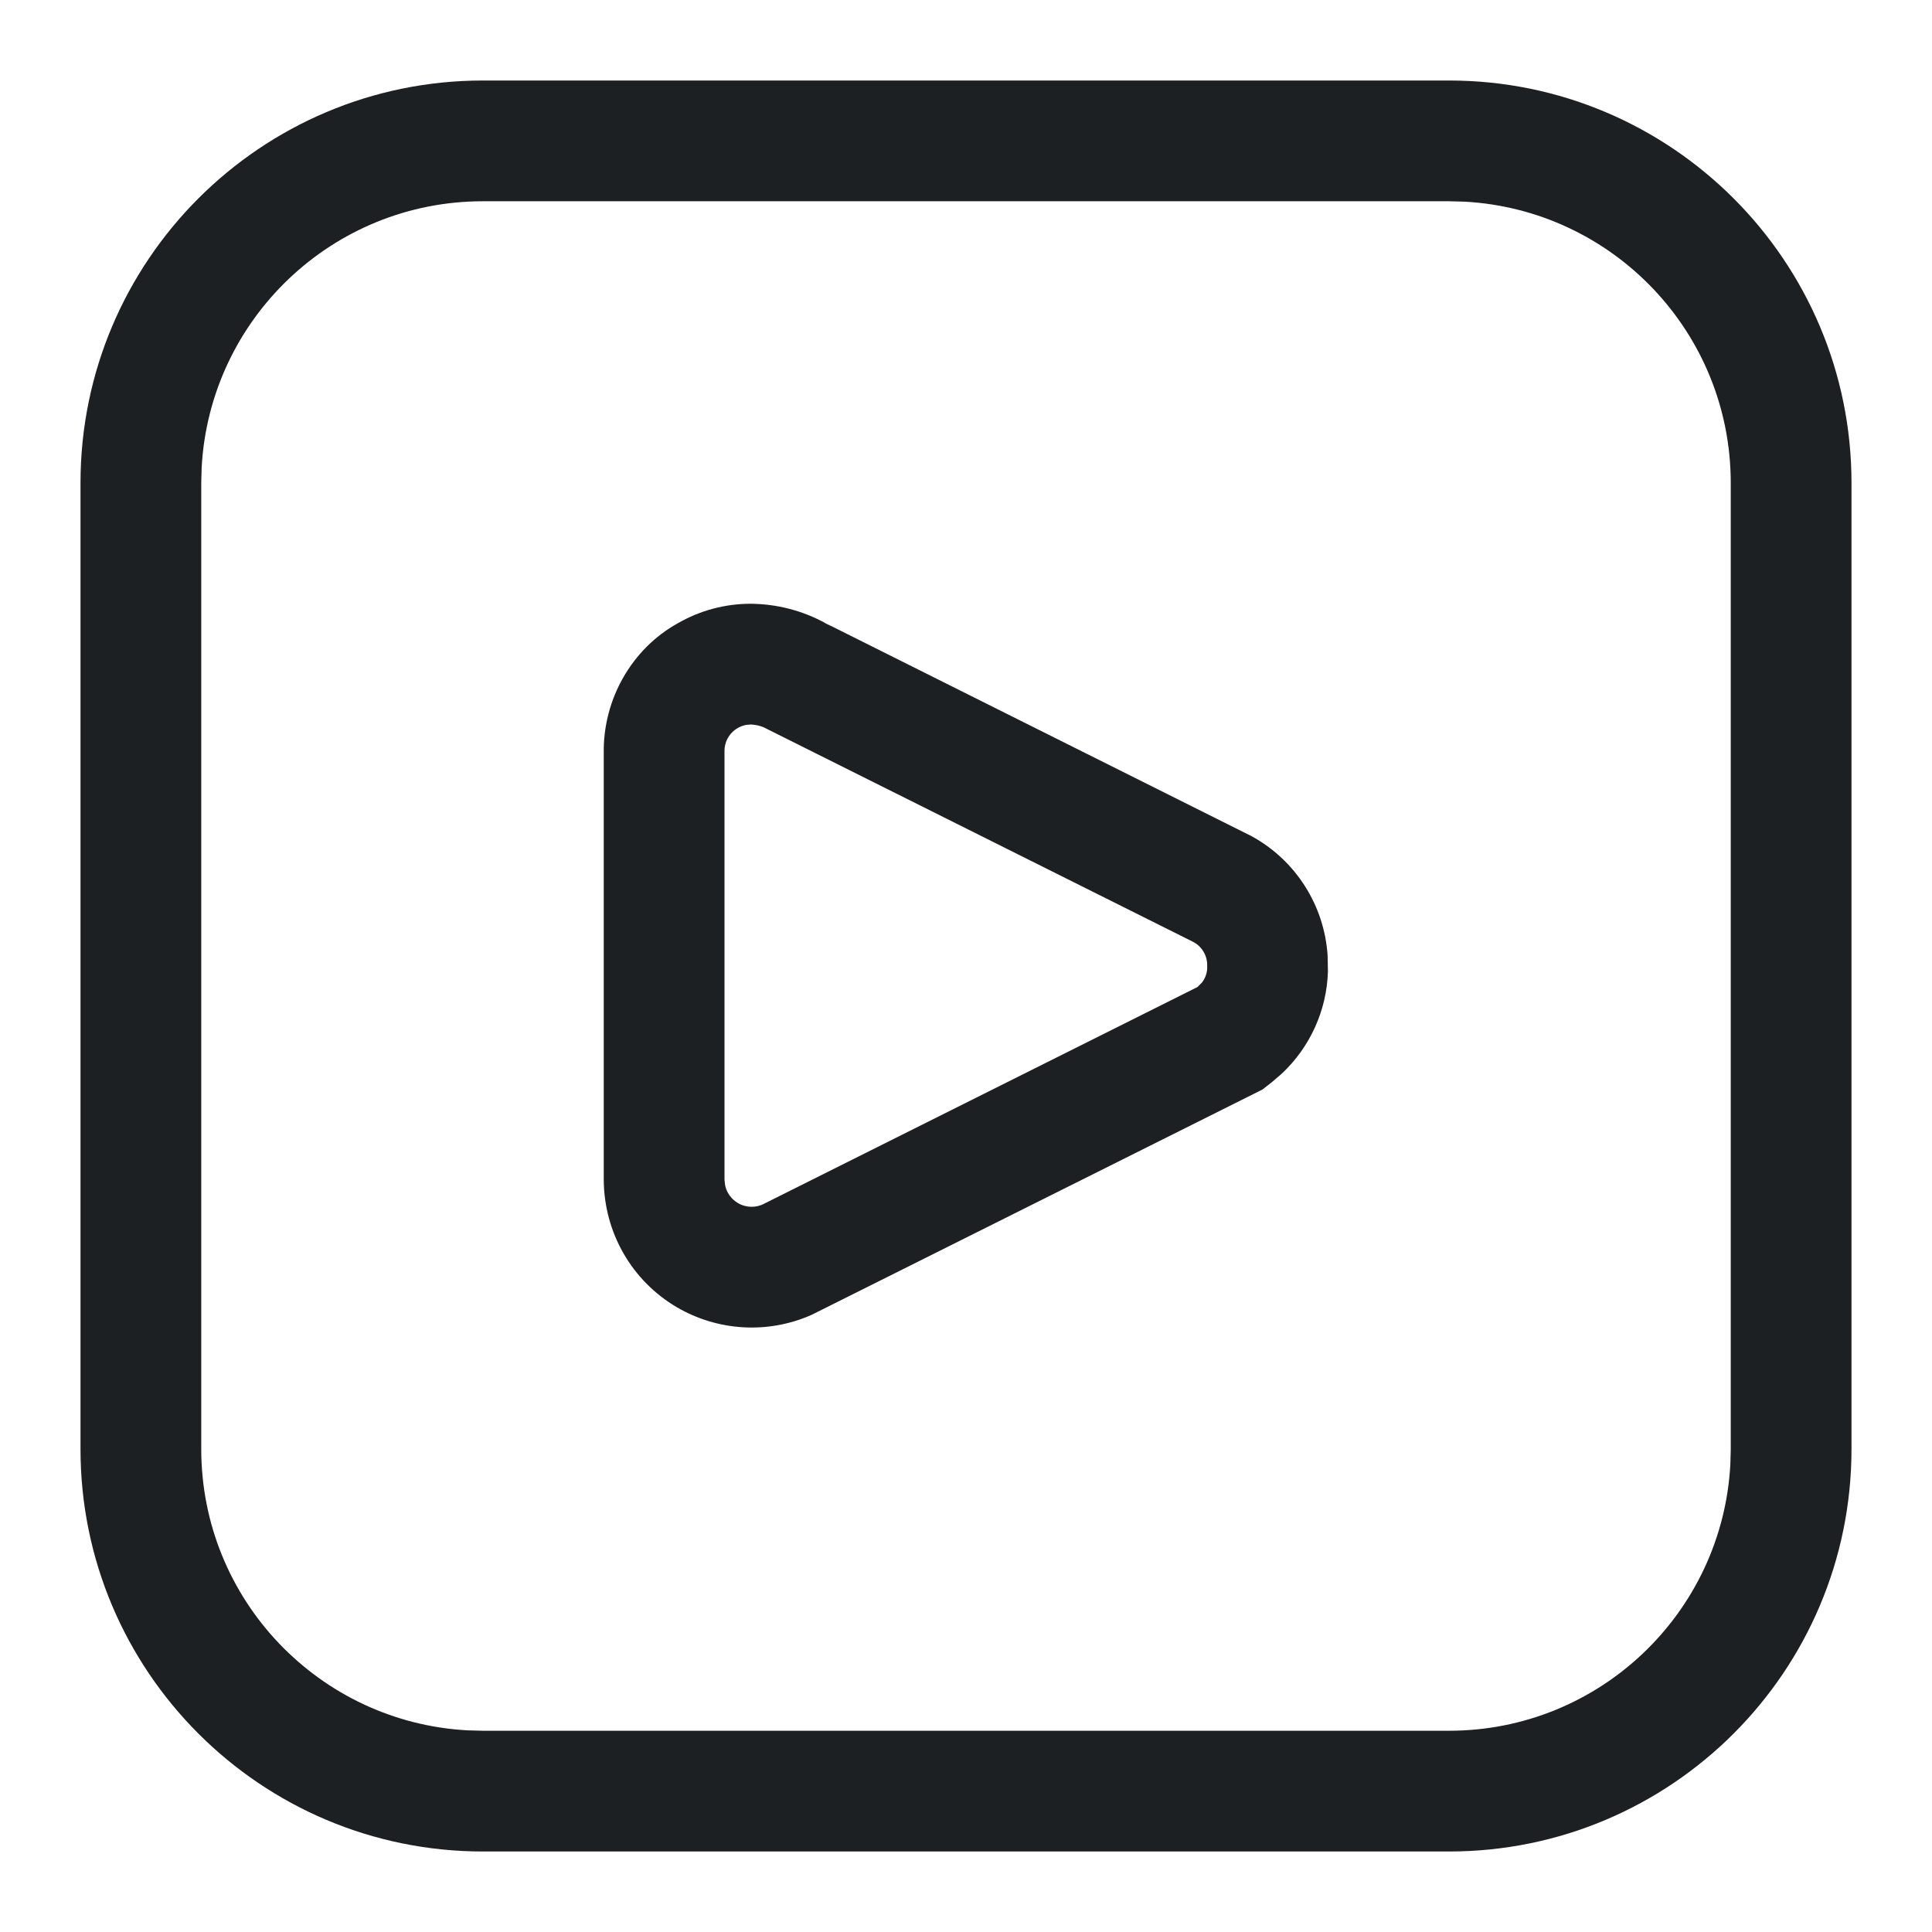 <?xml version="1.0" encoding="UTF-8"?>
<svg width="24px" height="24px" viewBox="0 0 24 24" version="1.1" xmlns="http://www.w3.org/2000/svg" xmlns:xlink="http://www.w3.org/1999/xlink">
    <title>Icons/24px/Outline/Video</title>
    <g id="Page-1" stroke="none" stroke-width="1" fill="none" fill-rule="evenodd">
        <g id="Icons/24px/Outline/Video" transform="translate(1, 1)" fill="#1D2023">
            <path d="M17,0 C19.761,0 22,2.239 22,5 L22,17 C22,19.761 19.761,22 17,22 L5,22 C2.239,22 0,19.761 0,17 L0,5 C0,2.239 2.239,0 5,0 L17,0 Z M17,1.5 L5,1.5 C3.131,1.5 1.605,2.964 1.505,4.808 L1.5,5 L1.5,17 C1.5,18.869 2.964,20.395 4.808,20.495 L5,20.5 L17,20.5 C18.869,20.5 20.395,19.036 20.495,17.192 L20.5,17 L20.5,5 C20.5,3.131 19.036,1.605 17.192,1.505 L17,1.5 Z M8.325,6.5 L8.369,6.501 C8.712,6.511 9.045,6.61 9.337,6.789 L9.232,6.73 L14.547,9.387 C15.098,9.688 15.452,10.25 15.492,10.87 L15.496,11.067 C15.482,11.55 15.275,12.007 14.923,12.337 L14.8,12.443 L14.682,12.535 L9.081,15.334 C8.544,15.572 7.921,15.539 7.408,15.239 C6.849,14.911 6.504,14.313 6.5,13.656 L6.5,8.362 C6.488,7.687 6.849,7.059 7.419,6.743 C7.694,6.584 8.007,6.5 8.325,6.5 Z M8.325,8 L8.27,8.005 C8.235,8.011 8.2,8.024 8.168,8.042 C8.062,8.101 7.998,8.213 8,8.334 L8,13.656 L8.008,13.726 C8.028,13.817 8.085,13.897 8.167,13.945 C8.269,14.005 8.396,14.007 8.5,13.949 L13.876,11.261 L13.93,11.207 C13.977,11.147 14.001,11.072 13.996,10.995 C13.999,10.874 13.933,10.761 13.827,10.703 L8.481,8.032 C8.432,8.013 8.379,8.002 8.325,8 Z" id="Combined-Shape"></path>
        </g>
    </g>
</svg>